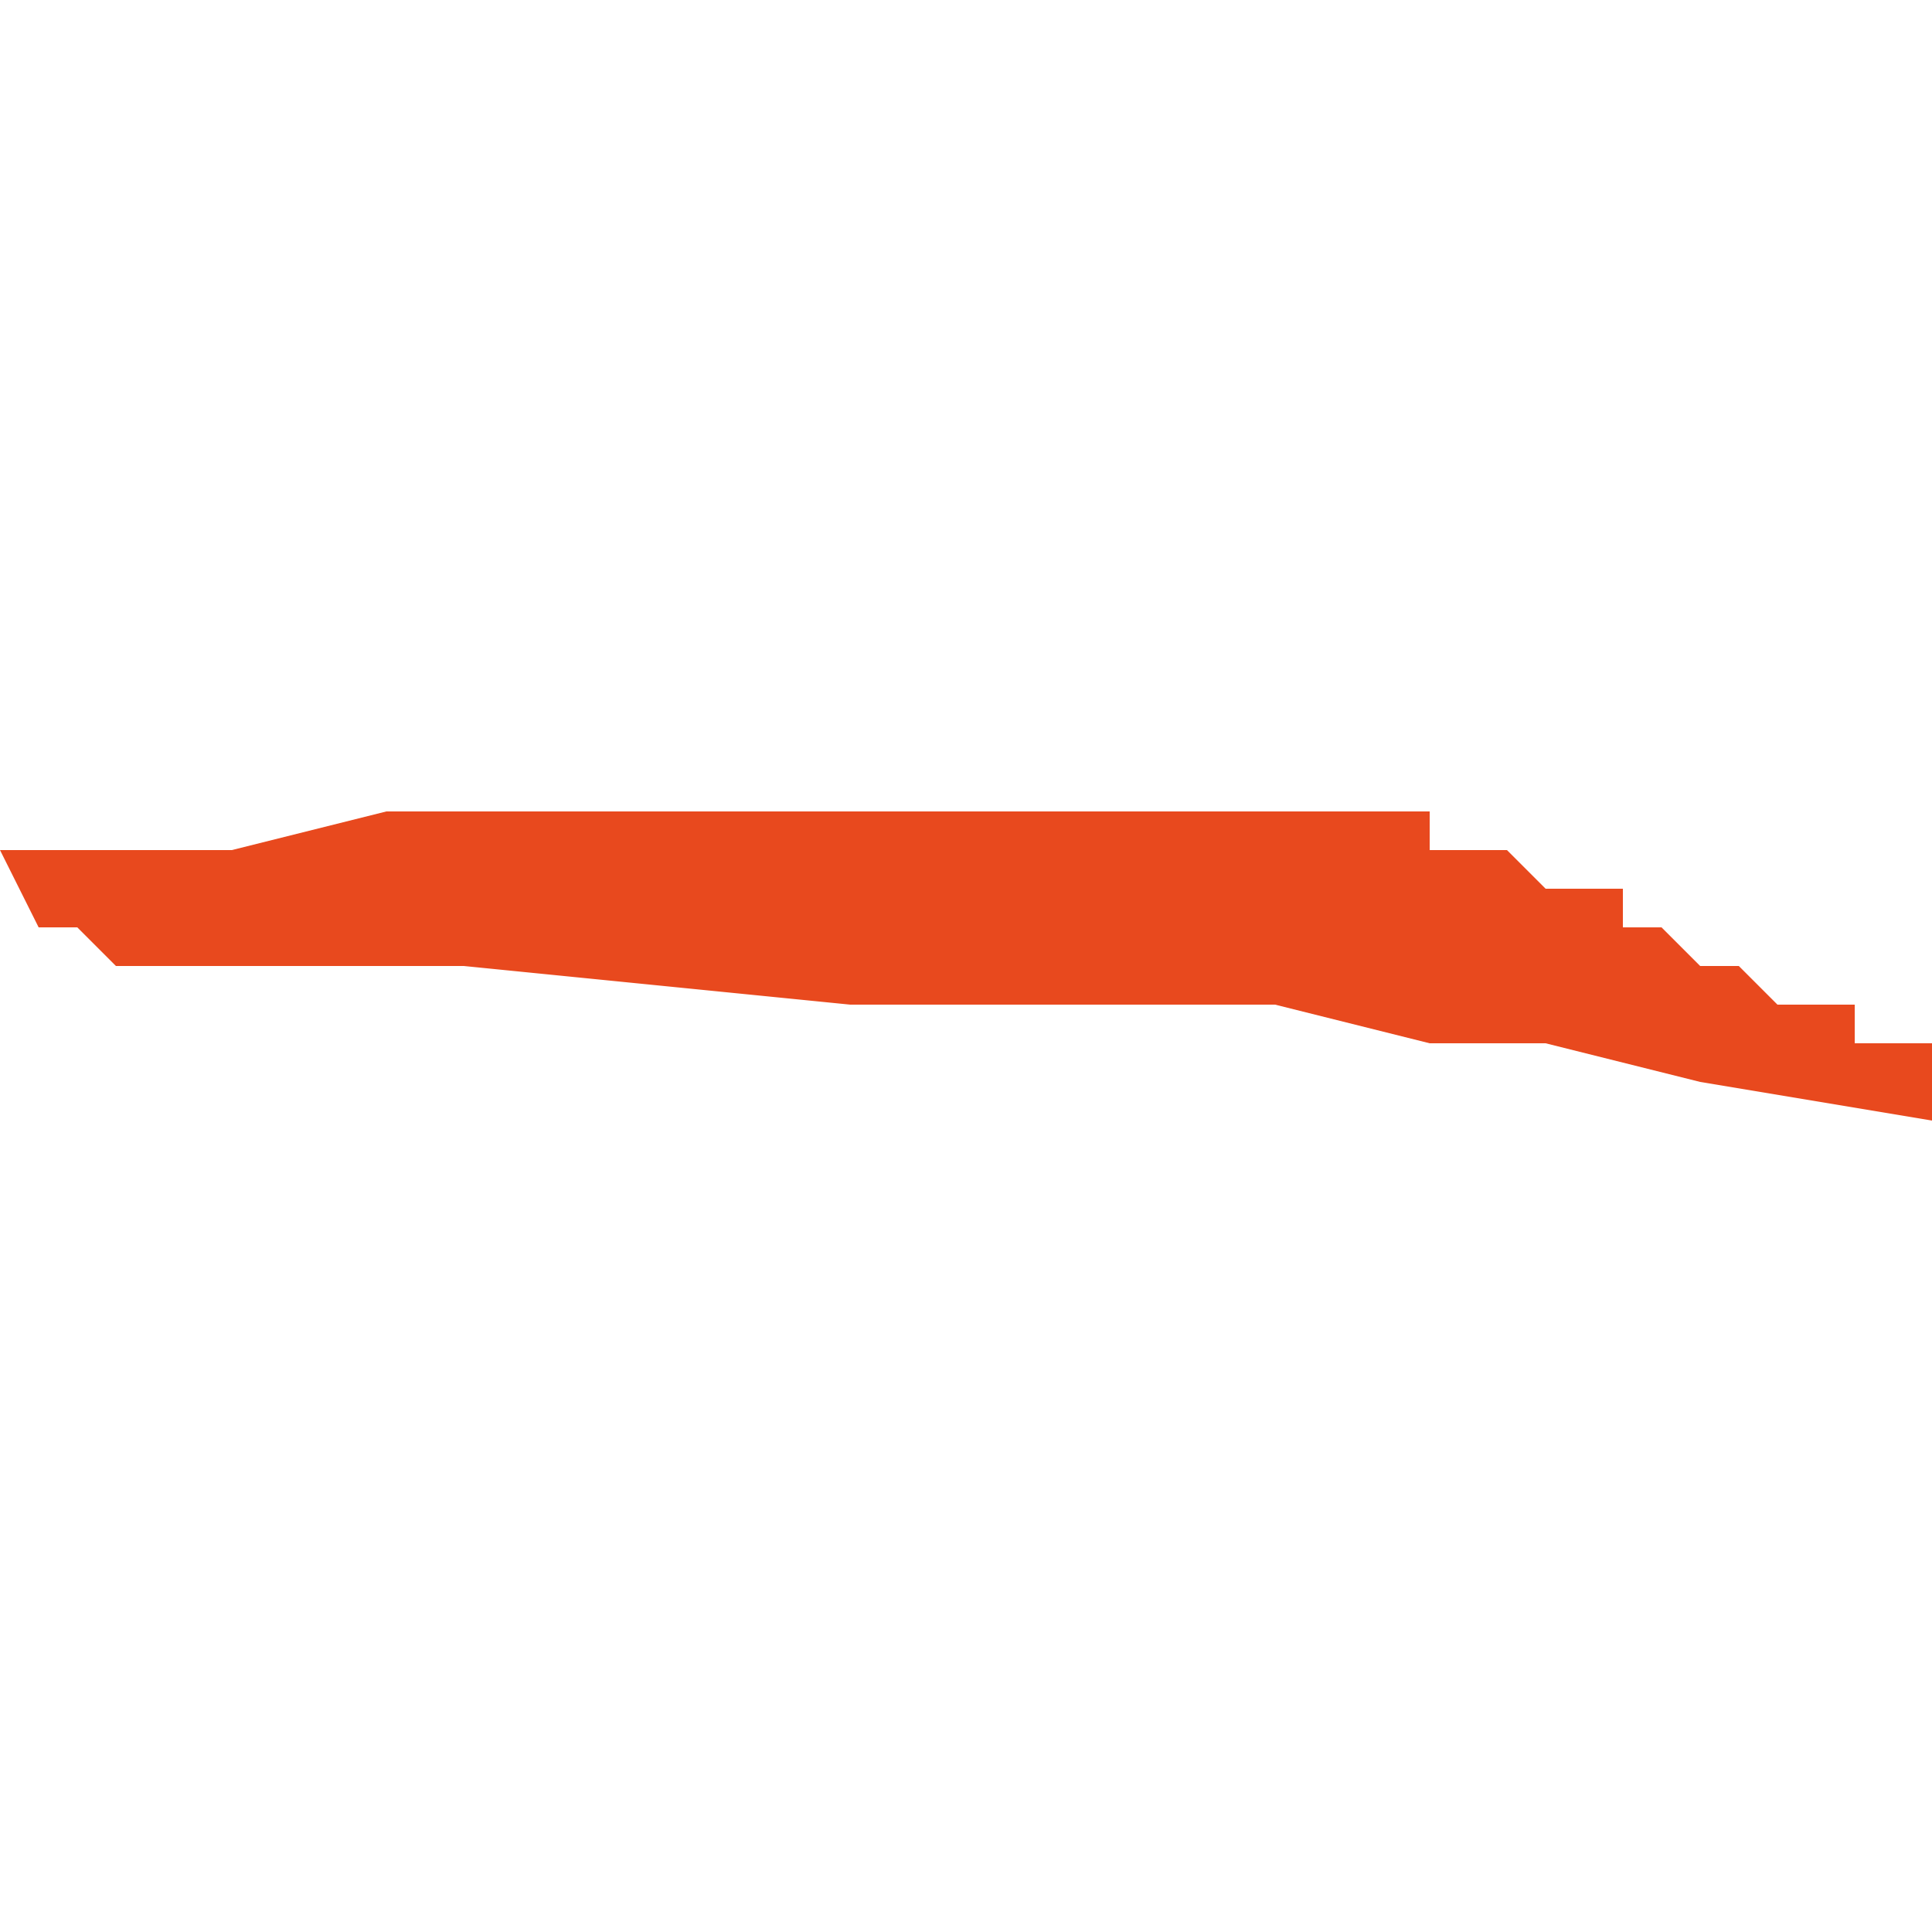 <svg xmlns="http://www.w3.org/2000/svg" xmlns:xlink="http://www.w3.org/1999/xlink" height="300" width="300" viewBox="6.234 -52.69 0.05 0.008"><path d="M 6.284 -52.682 L 6.284 -52.683 6.284 -52.683 6.284 -52.684 6.284 -52.684 6.284 -52.684 6.284 -52.684 6.284 -52.684 6.284 -52.684 6.284 -52.684 6.284 -52.684 6.284 -52.684 6.283 -52.684 6.283 -52.684 6.283 -52.684 6.283 -52.684 6.283 -52.684 6.282 -52.684 6.282 -52.684 6.282 -52.684 6.282 -52.684 6.282 -52.685 6.282 -52.685 6.282 -52.685 6.281 -52.685 6.281 -52.685 6.281 -52.685 6.281 -52.685 6.28 -52.685 6.279 -52.686 6.279 -52.686 6.279 -52.686 6.278 -52.686 6.277 -52.687 6.277 -52.687 6.277 -52.687 6.277 -52.687 6.276 -52.687 6.276 -52.687 6.276 -52.688 6.276 -52.688 6.275 -52.688 6.275 -52.688 6.275 -52.688 6.274 -52.688 6.273 -52.689 6.272 -52.689 6.272 -52.689 6.272 -52.689 6.271 -52.689 6.271 -52.69 6.271 -52.69 6.271 -52.69 6.27 -52.69 6.27 -52.69 6.27 -52.69 6.27 -52.69 6.27 -52.69 6.269 -52.69 6.269 -52.69 6.269 -52.69 6.269 -52.69 6.269 -52.69 6.269 -52.69 6.269 -52.69 6.269 -52.69 6.269 -52.69 6.268 -52.69 6.268 -52.69 6.268 -52.69 6.268 -52.69 6.267 -52.69 6.267 -52.69 6.267 -52.69 6.267 -52.69 6.266 -52.69 6.266 -52.69 6.266 -52.69 6.266 -52.69 6.266 -52.69 6.265 -52.69 6.265 -52.69 6.265 -52.69 6.265 -52.69 6.265 -52.69 6.265 -52.69 6.265 -52.69 6.265 -52.69 6.264 -52.69 6.264 -52.69 6.26 -52.69 6.258 -52.69 6.256 -52.69 6.256 -52.69 6.255 -52.69 6.254 -52.69 6.253 -52.69 6.253 -52.69 6.252 -52.69 6.25 -52.69 6.25 -52.69 6.25 -52.69 6.249 -52.69 6.248 -52.69 6.248 -52.69 6.247 -52.69 6.247 -52.69 6.246 -52.69 6.245 -52.69 6.244 -52.69 6.24 -52.689 6.237 -52.689 6.234 -52.689 6.235 -52.687 6.236 -52.687 6.237 -52.686 6.237 -52.686 6.24 -52.686 6.243 -52.686 6.246 -52.686 6.256 -52.685 6.261 -52.685 6.267 -52.685 6.271 -52.684 6.274 -52.684 6.278 -52.683 Z" fill="#e8491e" /></svg>